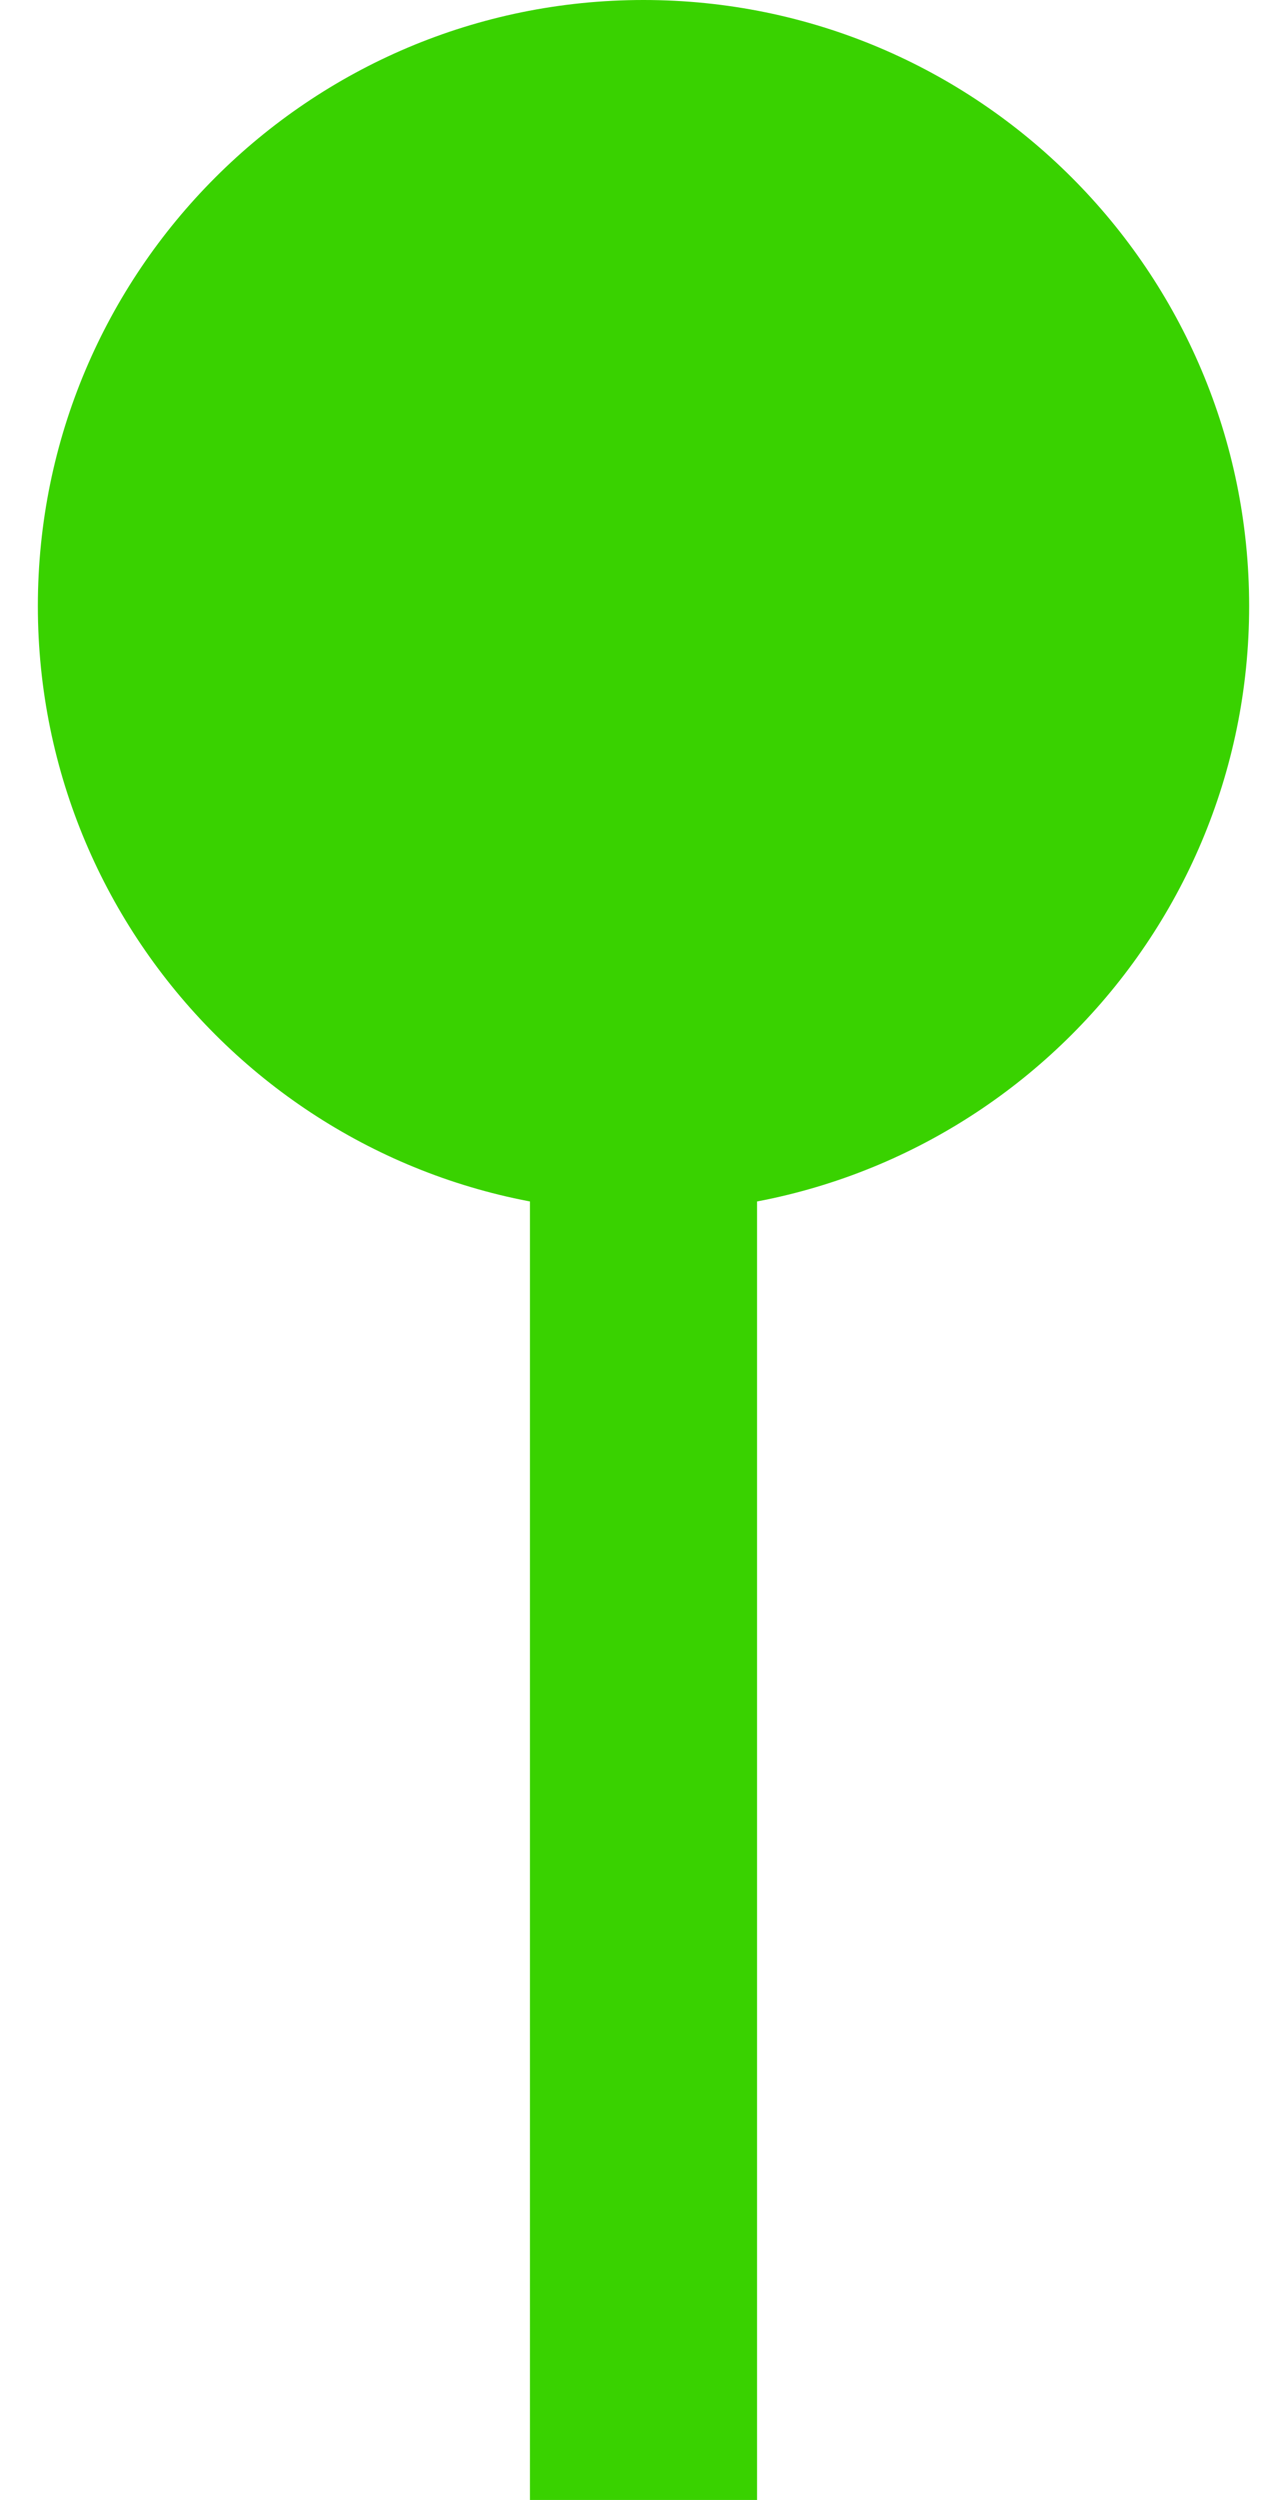 <?xml version="1.0" encoding="UTF-8"?> <svg xmlns="http://www.w3.org/2000/svg" width="17" height="33" viewBox="0 0 17 33" fill="none"><path d="M8.5 0C4.082 -1.93129e-07 0.5 3.582 0.5 8C0.5 12.418 4.082 16 8.5 16C12.918 16 16.5 12.418 16.5 8C16.5 3.582 12.918 1.93129e-07 8.5 0ZM8.5 8L7 8L7 33L8.5 33L10 33L10 8L8.5 8Z" fill="#39D200"></path></svg> 